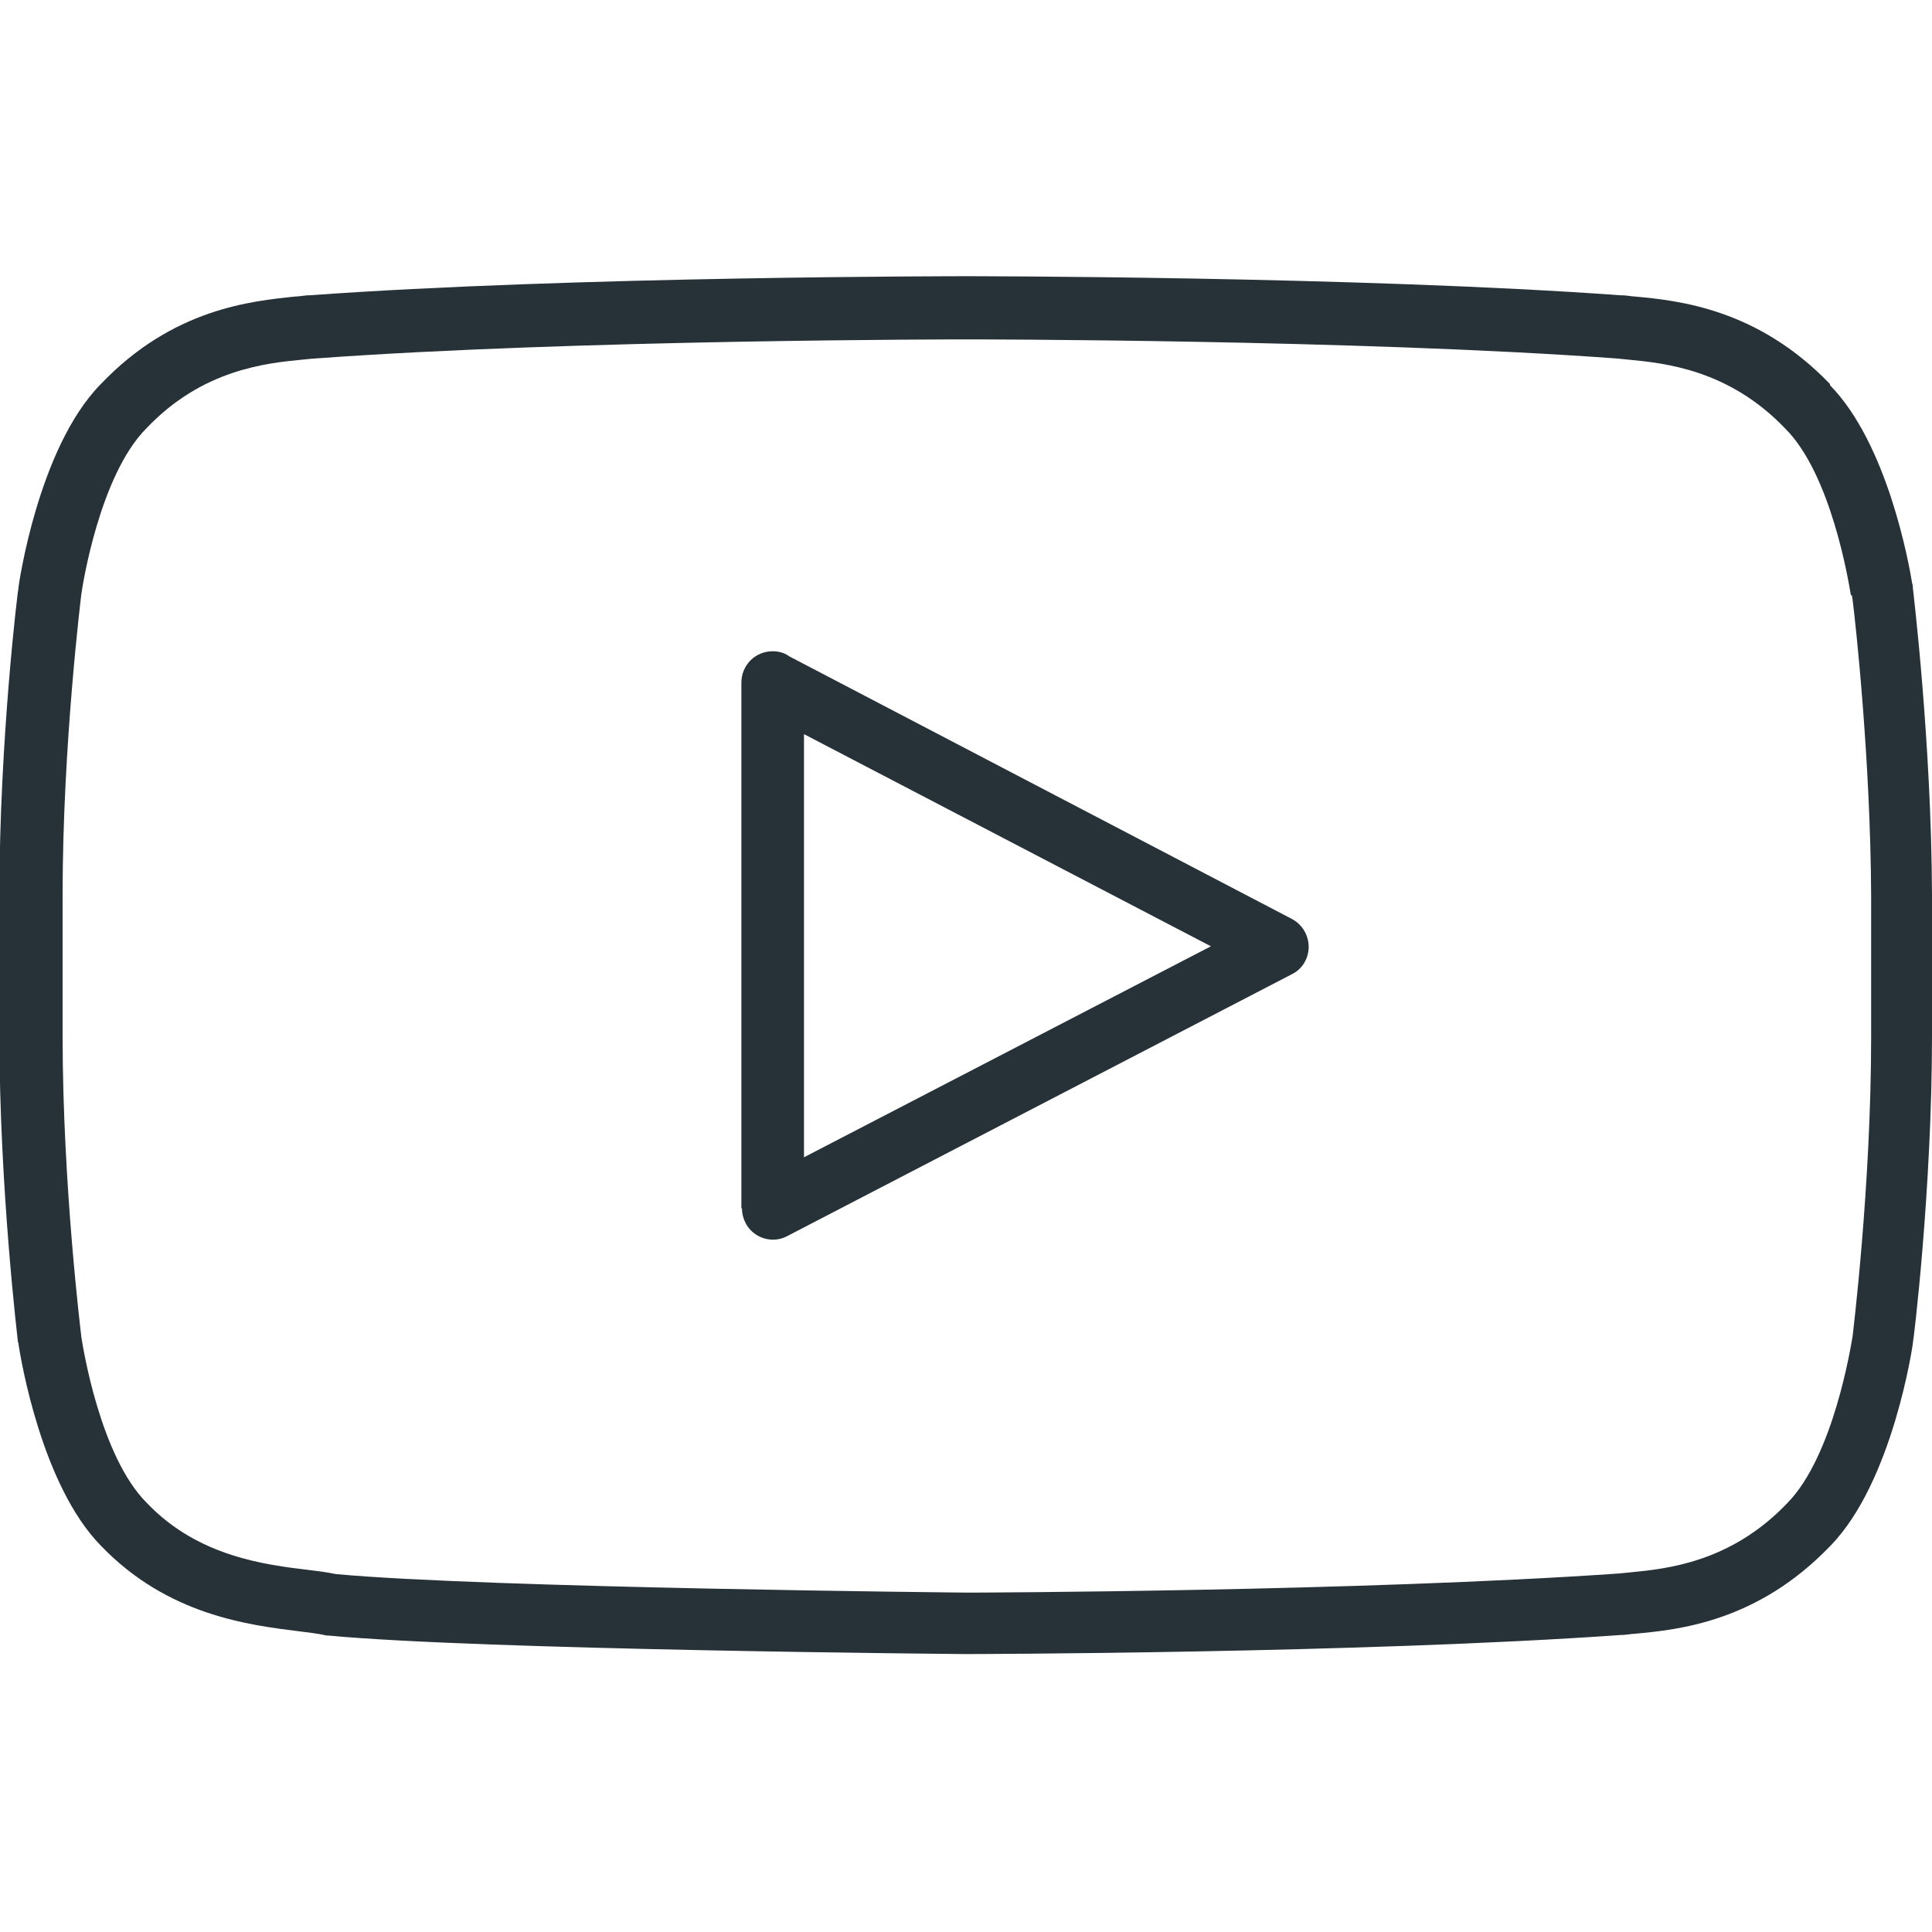 <?xml version="1.0" encoding="utf-8"?>
<!-- Generator: Adobe Illustrator 16.0.0, SVG Export Plug-In . SVG Version: 6.00 Build 0)  -->
<!DOCTYPE svg PUBLIC "-//W3C//DTD SVG 1.1//EN" "http://www.w3.org/Graphics/SVG/1.1/DTD/svg11.dtd">
<svg xmlns="http://www.w3.org/2000/svg" viewBox="0 0 3333 2376" shape-rendering="geometricPrecision"
     x="0px" y="0px" width="128px"
     height="128px" enable-background="new 0 0 128 128"
     fill="#263238"
     text-rendering="geometricPrecision" image-rendering="optimizeQuality" fill-rule="evenodd" clip-rule="evenodd">
    <path d="M3193 548c-4-24-34-208-113-287l-1-1c-97-101-207-112-269-118l-20-2c-448-33-1121-33-1123-33h-1c-2 0-674 0-1123 33-3 0-12 1-22 2-62 6-172 17-268 118l-1 1c-80 81-110 271-112 288 0 1-32 258-32 516v244c0 258 32 515 32 516v1c3 20 33 208 113 288l1 1c88 92 204 106 279 115 17 2 32 4 46 7 259 24 1087 32 1090 32 17 0 678-2 1124-33l20-2c62-6 172-17 269-118l1-1c80-81 110-271 113-288 0-1 32-258 32-516v-244c-1-235-27-472-32-511 0-2-1-4-1-7zm-36-362c99 101 136 306 142 343 1 2 1 5 1 7 0 1 32 263 33 529v244c0 264-32 528-33 529v1c0 1-34 238-142 349l-1 1c-125 130-260 144-337 151-4 0-8 1-19 2h-3c-451 32-1131 33-1133 33s-836-7-1099-32c-2 0-5 0-7-1-10-2-24-4-41-6-89-11-229-28-344-148-102-104-138-321-142-347 0-1 0-3-1-4 0-1-32-265-32-529v-244c0-264 32-528 33-529v-1c0-1 33-238 141-349l1-1C298 54 433 41 510 33c5 0 9-1 20-2h3C987-2 1663-2 1665-2h1c2 0 677 0 1131 33h4c12 1 15 2 19 2 76 7 212 21 337 151zM1279 1606V699c0-30 24-54 54-54 11 0 21 3 29 9l867 453c26 14 36 46 23 72-5 10-13 18-23 23l-871 452c-26 14-59 3-72-23-4-8-6-16-6-25zm108-818v730l702-364-702-366z"
          fill-rule="nonzero"/>
</svg>